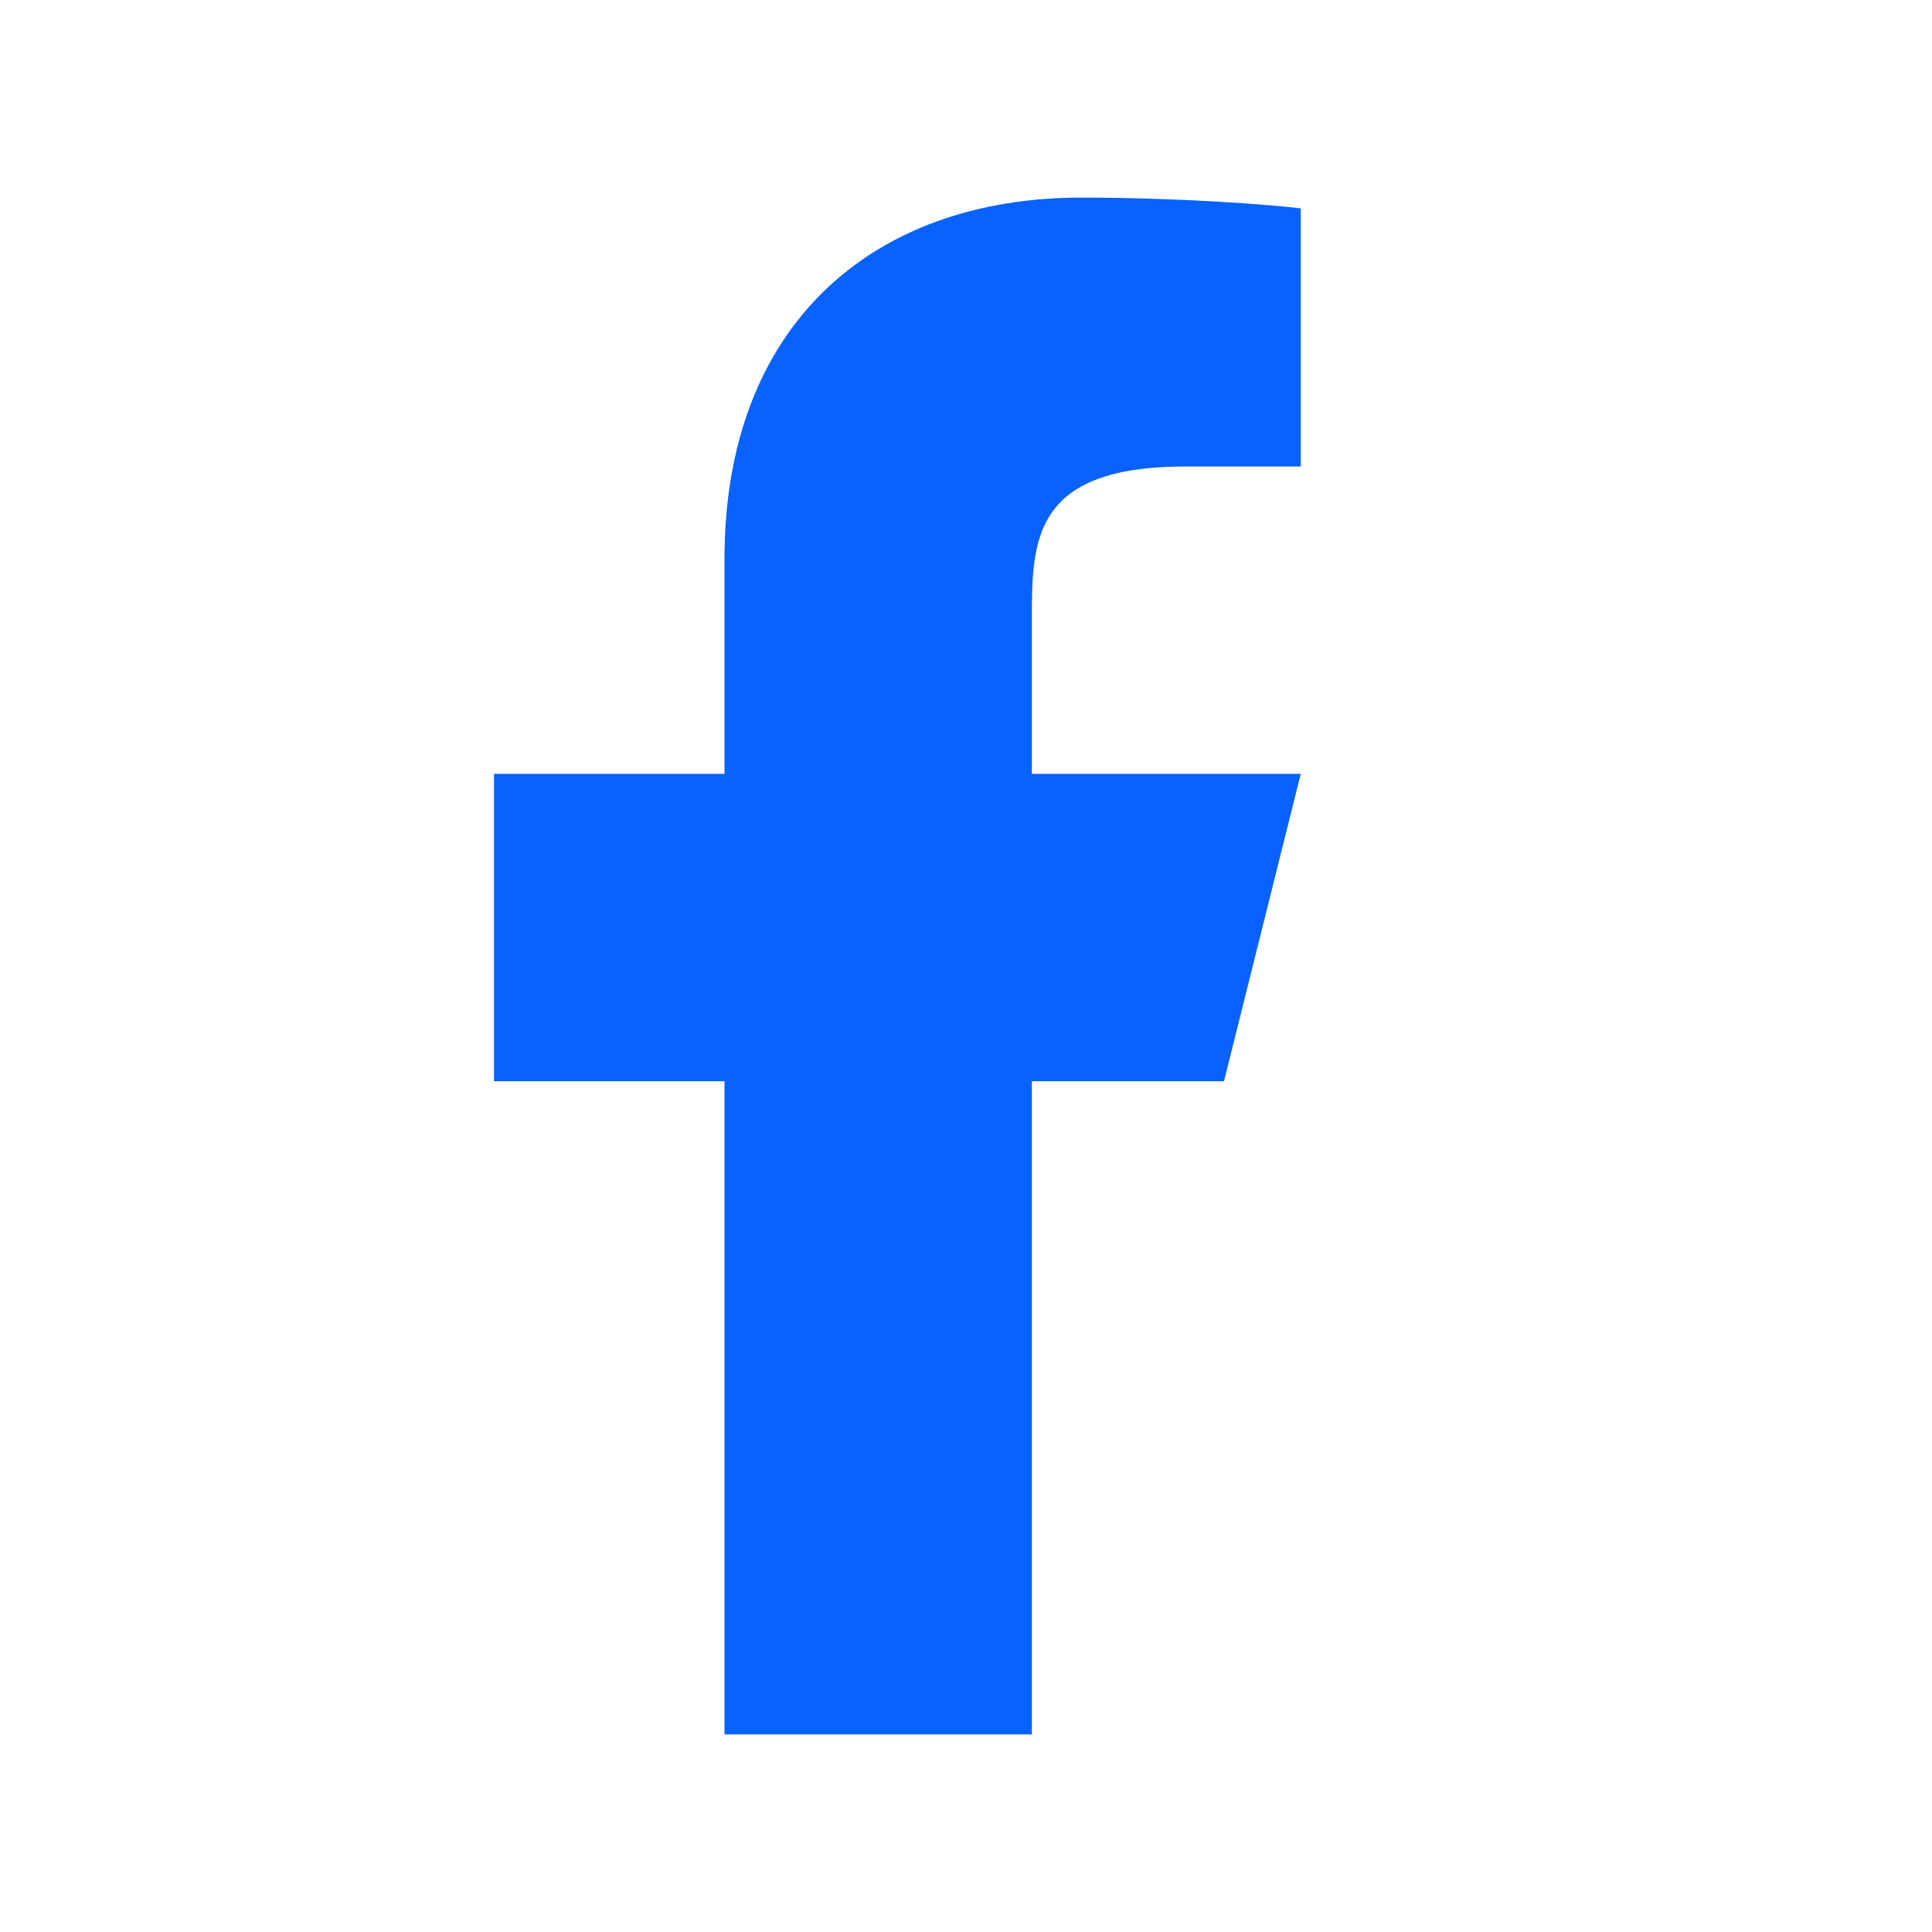 <svg width="22" height="22" viewBox="0 0 22 22" fill="none" xmlns="http://www.w3.org/2000/svg">
<path d="M11.75 12.312H13.938L14.812 8.812H11.75V7.062C11.75 6.161 11.75 5.312 13.5 5.312H14.812V2.373C14.527 2.335 13.45 2.25 12.313 2.25C9.937 2.25 8.25 3.7 8.25 6.362V8.812H5.625V12.312H8.25V19.75H11.75V12.312Z" fill="#0862FF"/>
</svg>
